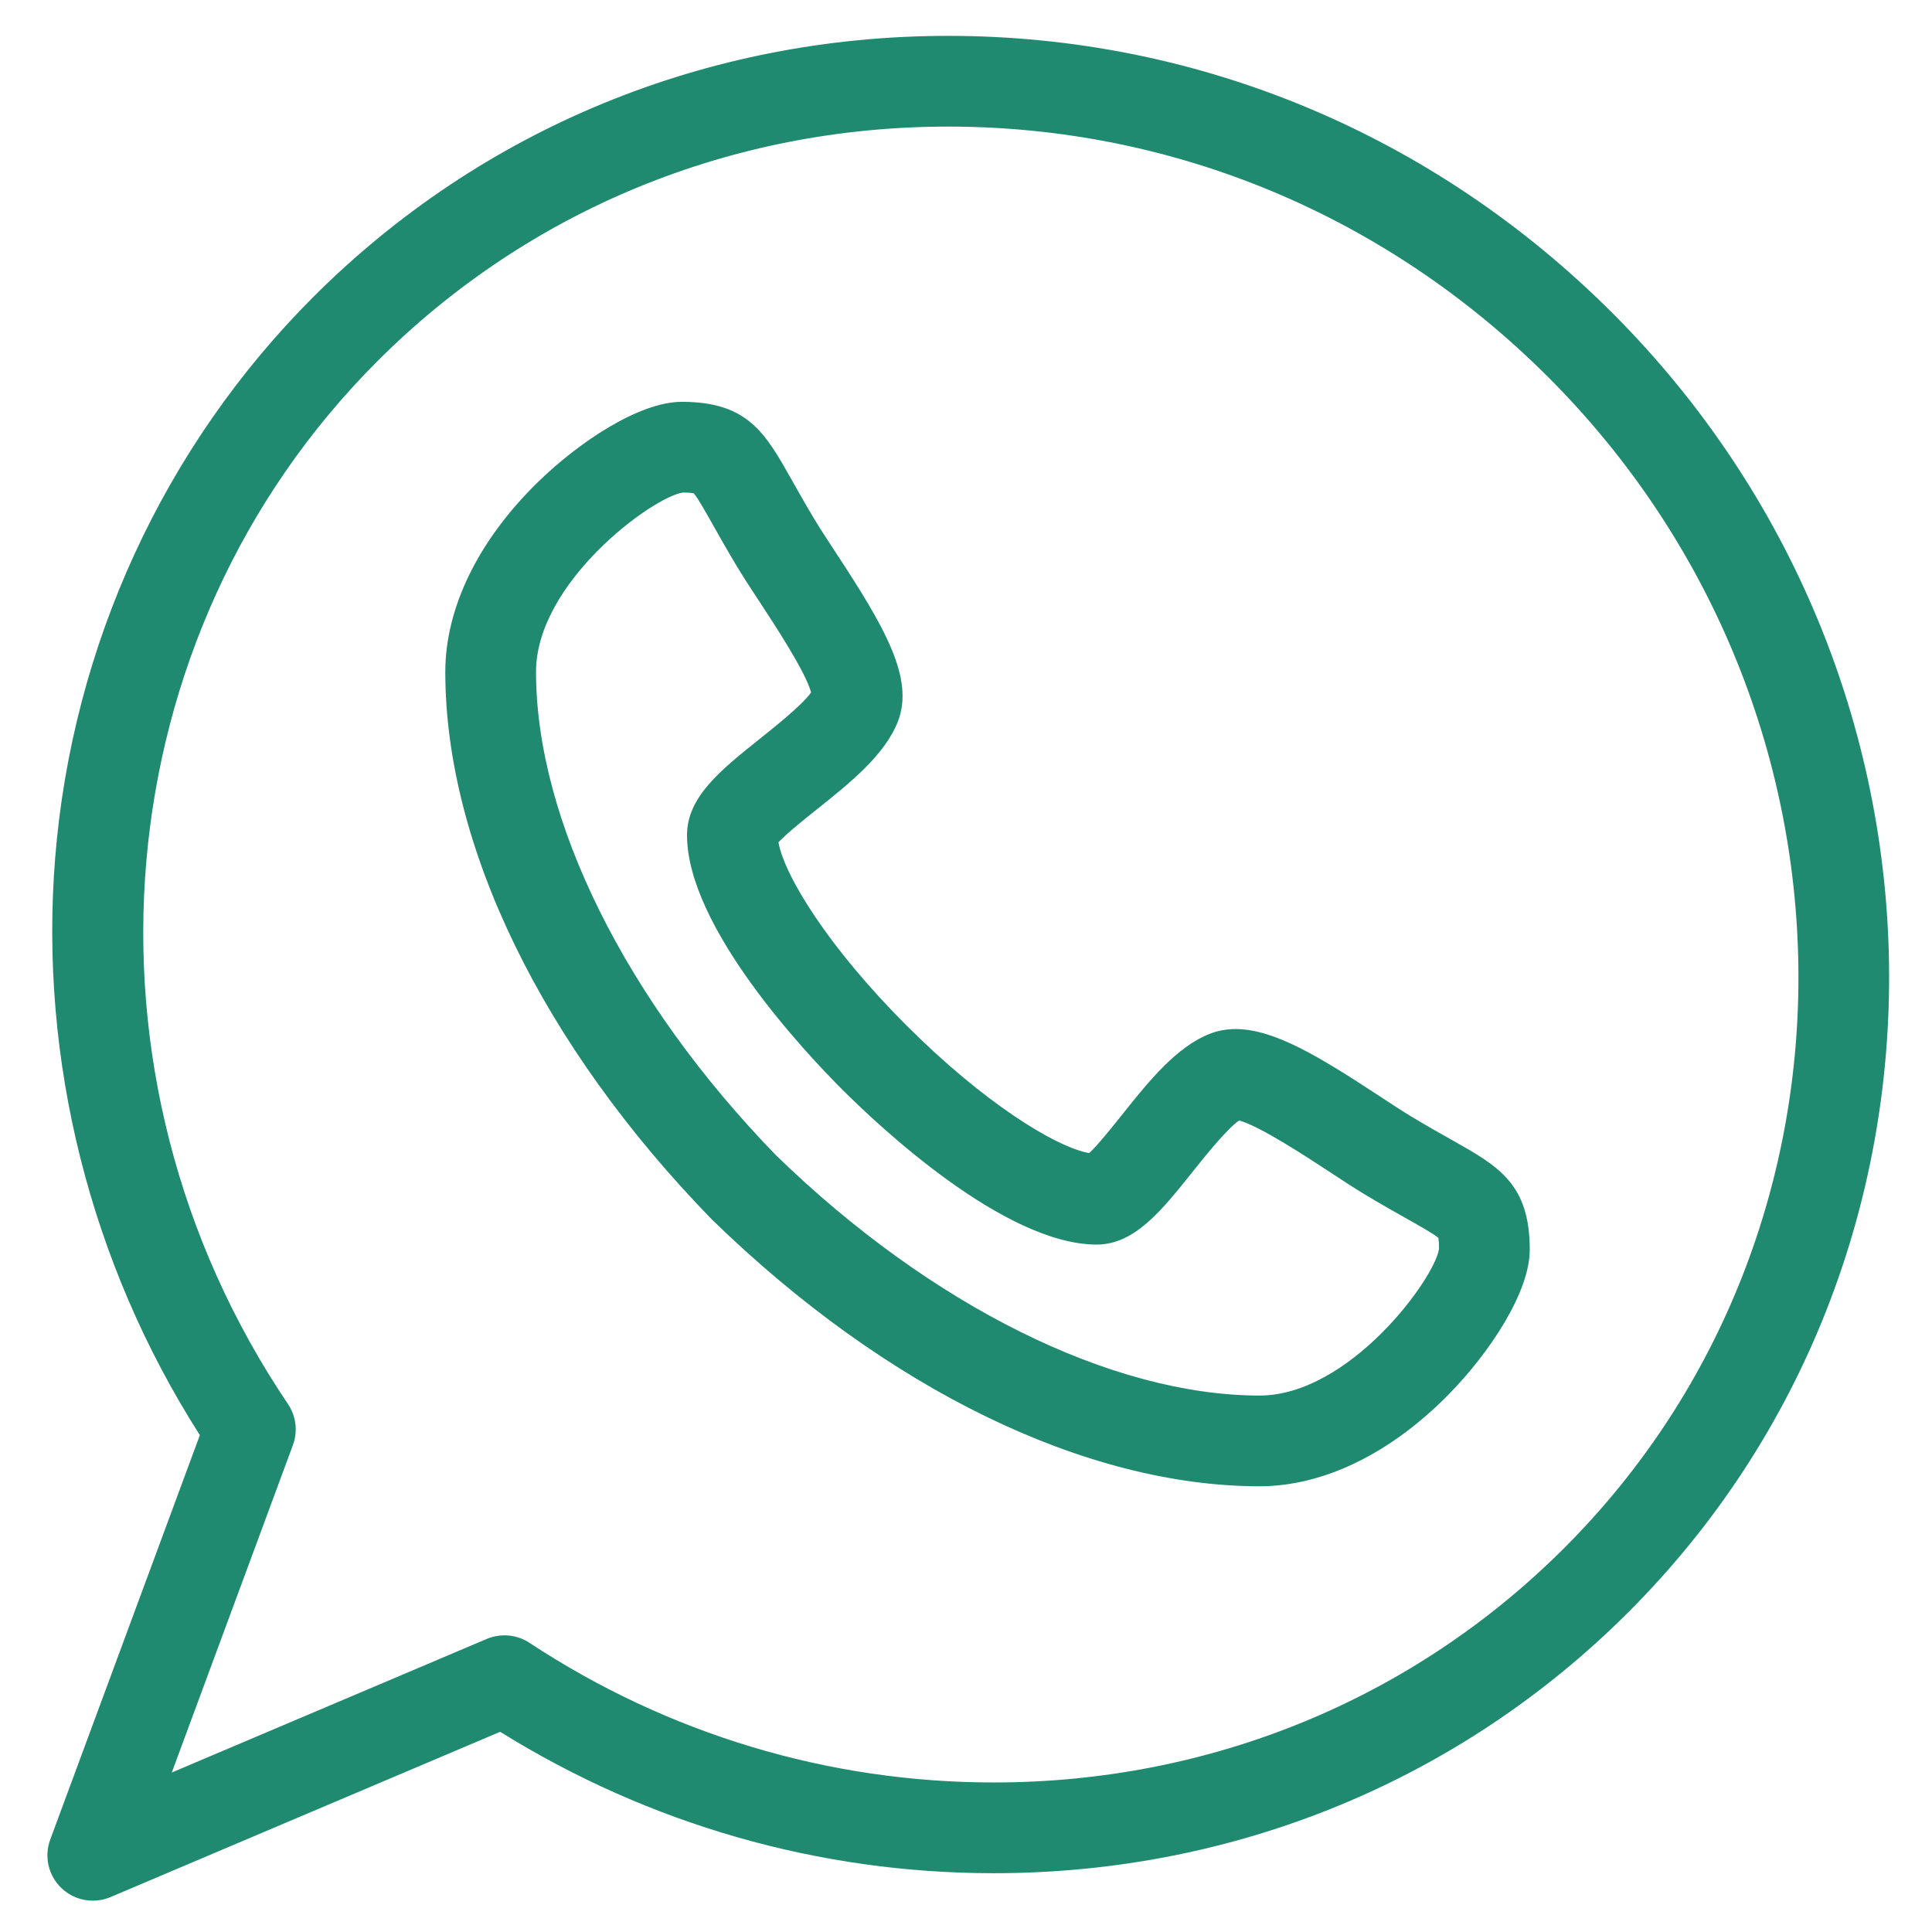 <?xml version="1.0" encoding="UTF-8" standalone="no"?>
<!DOCTYPE svg PUBLIC "-//W3C//DTD SVG 1.1//EN" "http://www.w3.org/Graphics/SVG/1.1/DTD/svg11.dtd">
<svg xmlns="http://www.w3.org/2000/svg" xmlns:xlink="http://www.w3.org/1999/xlink" version="1.1" width="500" height="500" viewBox="0 0 500 500" xml:space="preserve">
<desc>Created with Fabric.js 3.6.3</desc>
<defs>
</defs>
<g transform="matrix(1.174 0 0 1.174 250 250)">
<g style="">
		<g transform="matrix(1 0 0 1 4.745 -4.838)">
<path style="stroke: none; stroke-width: 1; stroke-dasharray: none; stroke-linecap: butt; stroke-dashoffset: 0; stroke-linejoin: miter; stroke-miterlimit: 4; fill: rgb(31,138,112); fill-rule: nonzero; opacity: 1;" transform=" translate(-260.245, -250.662)" d="M 320.229 370.193 c -0.005 0 -0.01 0 -0.015 0 c -38.333 -0.024 -82.293 -21.419 -120.609 -58.697 c -0.065 -0.063 -0.13 -0.128 -0.194 -0.193 c -37.278 -38.315 -58.672 -82.276 -58.697 -120.609 c 0 -14.114 7.229 -28.958 20.356 -41.805 c 9.032 -8.838 22.366 -17.757 31.797 -17.757 c 14.531 0 18.398 6.872 24.251 17.274 c 1.426 2.535 3.042 5.408 5.133 8.883 c 1.158 1.917 2.753 4.348 4.443 6.921 c 10.734 16.354 17.494 27.79 13.806 37.354 c -2.892 7.443 -10.542 13.551 -17.941 19.457 c -2.738 2.187 -6.664 5.32 -8.403 7.214 c 1.343 7.467 11.126 23.275 28.185 40.333 c 17.036 17.036 32.825 26.816 40.312 28.179 c 1.887 -1.74 4.997 -5.637 7.169 -8.357 c 5.93 -7.429 12.062 -15.109 19.527 -17.984 c 1.722 -0.664 3.609 -1.002 5.605 -1.002 c 8.521 0 18.532 6.139 31.744 14.811 c 2.573 1.688 5.004 3.284 6.936 4.451 c 3.461 2.082 6.334 3.699 8.869 5.125 c 10.401 5.854 17.273 9.72 17.273 24.25 c 0 9.427 -8.924 22.759 -17.769 31.79 C 349.161 362.948 334.324 370.181 320.229 370.193 z M 213.651 297.258 c 34.083 33.123 73.914 52.91 106.566 52.936 c 19.743 -0.024 38.525 -25.634 39.56 -32.331 c -0.007 -1.368 -0.087 -2.086 -0.145 -2.427 c -1.02 -0.886 -4.15 -2.647 -6.937 -4.215 c -2.522 -1.42 -5.662 -3.187 -9.387 -5.428 c -2.268 -1.369 -4.851 -3.064 -7.585 -4.859 c -5.181 -3.4 -15.598 -10.237 -20.033 -11.381 c -2.735 1.915 -7.533 7.925 -10.239 11.314 c -6.86 8.594 -12.785 16.016 -21.14 16.045 c -20.356 -0.021 -48.095 -26.184 -56.113 -34.202 c -8.018 -8.018 -34.181 -35.757 -34.202 -56.069 c 0 -8.409 7.454 -14.359 16.085 -21.25 c 3.372 -2.691 9.345 -7.459 11.27 -10.184 c -1.151 -4.442 -7.979 -14.845 -11.377 -20.021 c -1.795 -2.734 -3.49 -5.317 -4.851 -7.57 c -2.25 -3.739 -4.017 -6.878 -5.436 -9.401 c -1.568 -2.787 -3.33 -5.917 -4.215 -6.937 c -0.341 -0.058 -1.06 -0.138 -2.429 -0.145 c -6.702 1.029 -32.33 19.807 -32.33 39.555 C 160.736 223.336 180.524 263.17 213.651 297.258 z" stroke-linecap="round"/>
</g>
		<g transform="matrix(1 0 0 1 0.501 0.5)">
<path style="stroke: none; stroke-width: 1; stroke-dasharray: none; stroke-linecap: butt; stroke-dashoffset: 0; stroke-linejoin: miter; stroke-miterlimit: 4; fill: rgb(31,138,112); fill-rule: nonzero; opacity: 1;" transform=" translate(-256.001, -256)" d="M 63.009 461.541 c -2.523 0 -5.008 -0.955 -6.906 -2.766 c -2.887 -2.755 -3.859 -6.962 -2.475 -10.704 l 32.983 -89.153 c -24.154 -37.806 -35.465 -82.77 -31.9 -127.201 c 3.758 -46.831 23.968 -90.761 56.905 -123.698 c 37.118 -37.118 86.817 -57.56 139.942 -57.56 c 55.033 0 107.038 21.697 146.437 61.095 c 79.929 79.93 81.516 208.398 3.536 286.379 c -37.113 37.112 -86.809 57.553 -139.924 57.553 c -0.003 0 -0.002 0 -0.005 0 c -38.502 -0.001 -75.998 -10.762 -108.791 -31.172 l -85.899 36.434 C 65.652 461.281 64.325 461.541 63.009 461.541 z M 153.76 403.048 c 1.928 0 3.844 0.557 5.502 1.648 c 30.578 20.142 65.966 30.788 102.34 30.789 c 47.776 0.001 92.448 -18.357 125.786 -51.695 c 70.182 -70.182 68.596 -185.963 -3.536 -258.094 c -35.62 -35.621 -82.604 -55.237 -132.294 -55.237 c -47.783 0 -92.459 18.361 -125.799 51.702 c -60.506 60.506 -68.803 157.192 -19.728 229.896 c 1.802 2.67 2.208 6.044 1.09 9.064 l -26.7 72.172 l 69.436 -29.451 C 151.109 403.31 152.438 403.048 153.76 403.048 z" stroke-linecap="round"/>
</g>
</g>
</g>
</svg>

